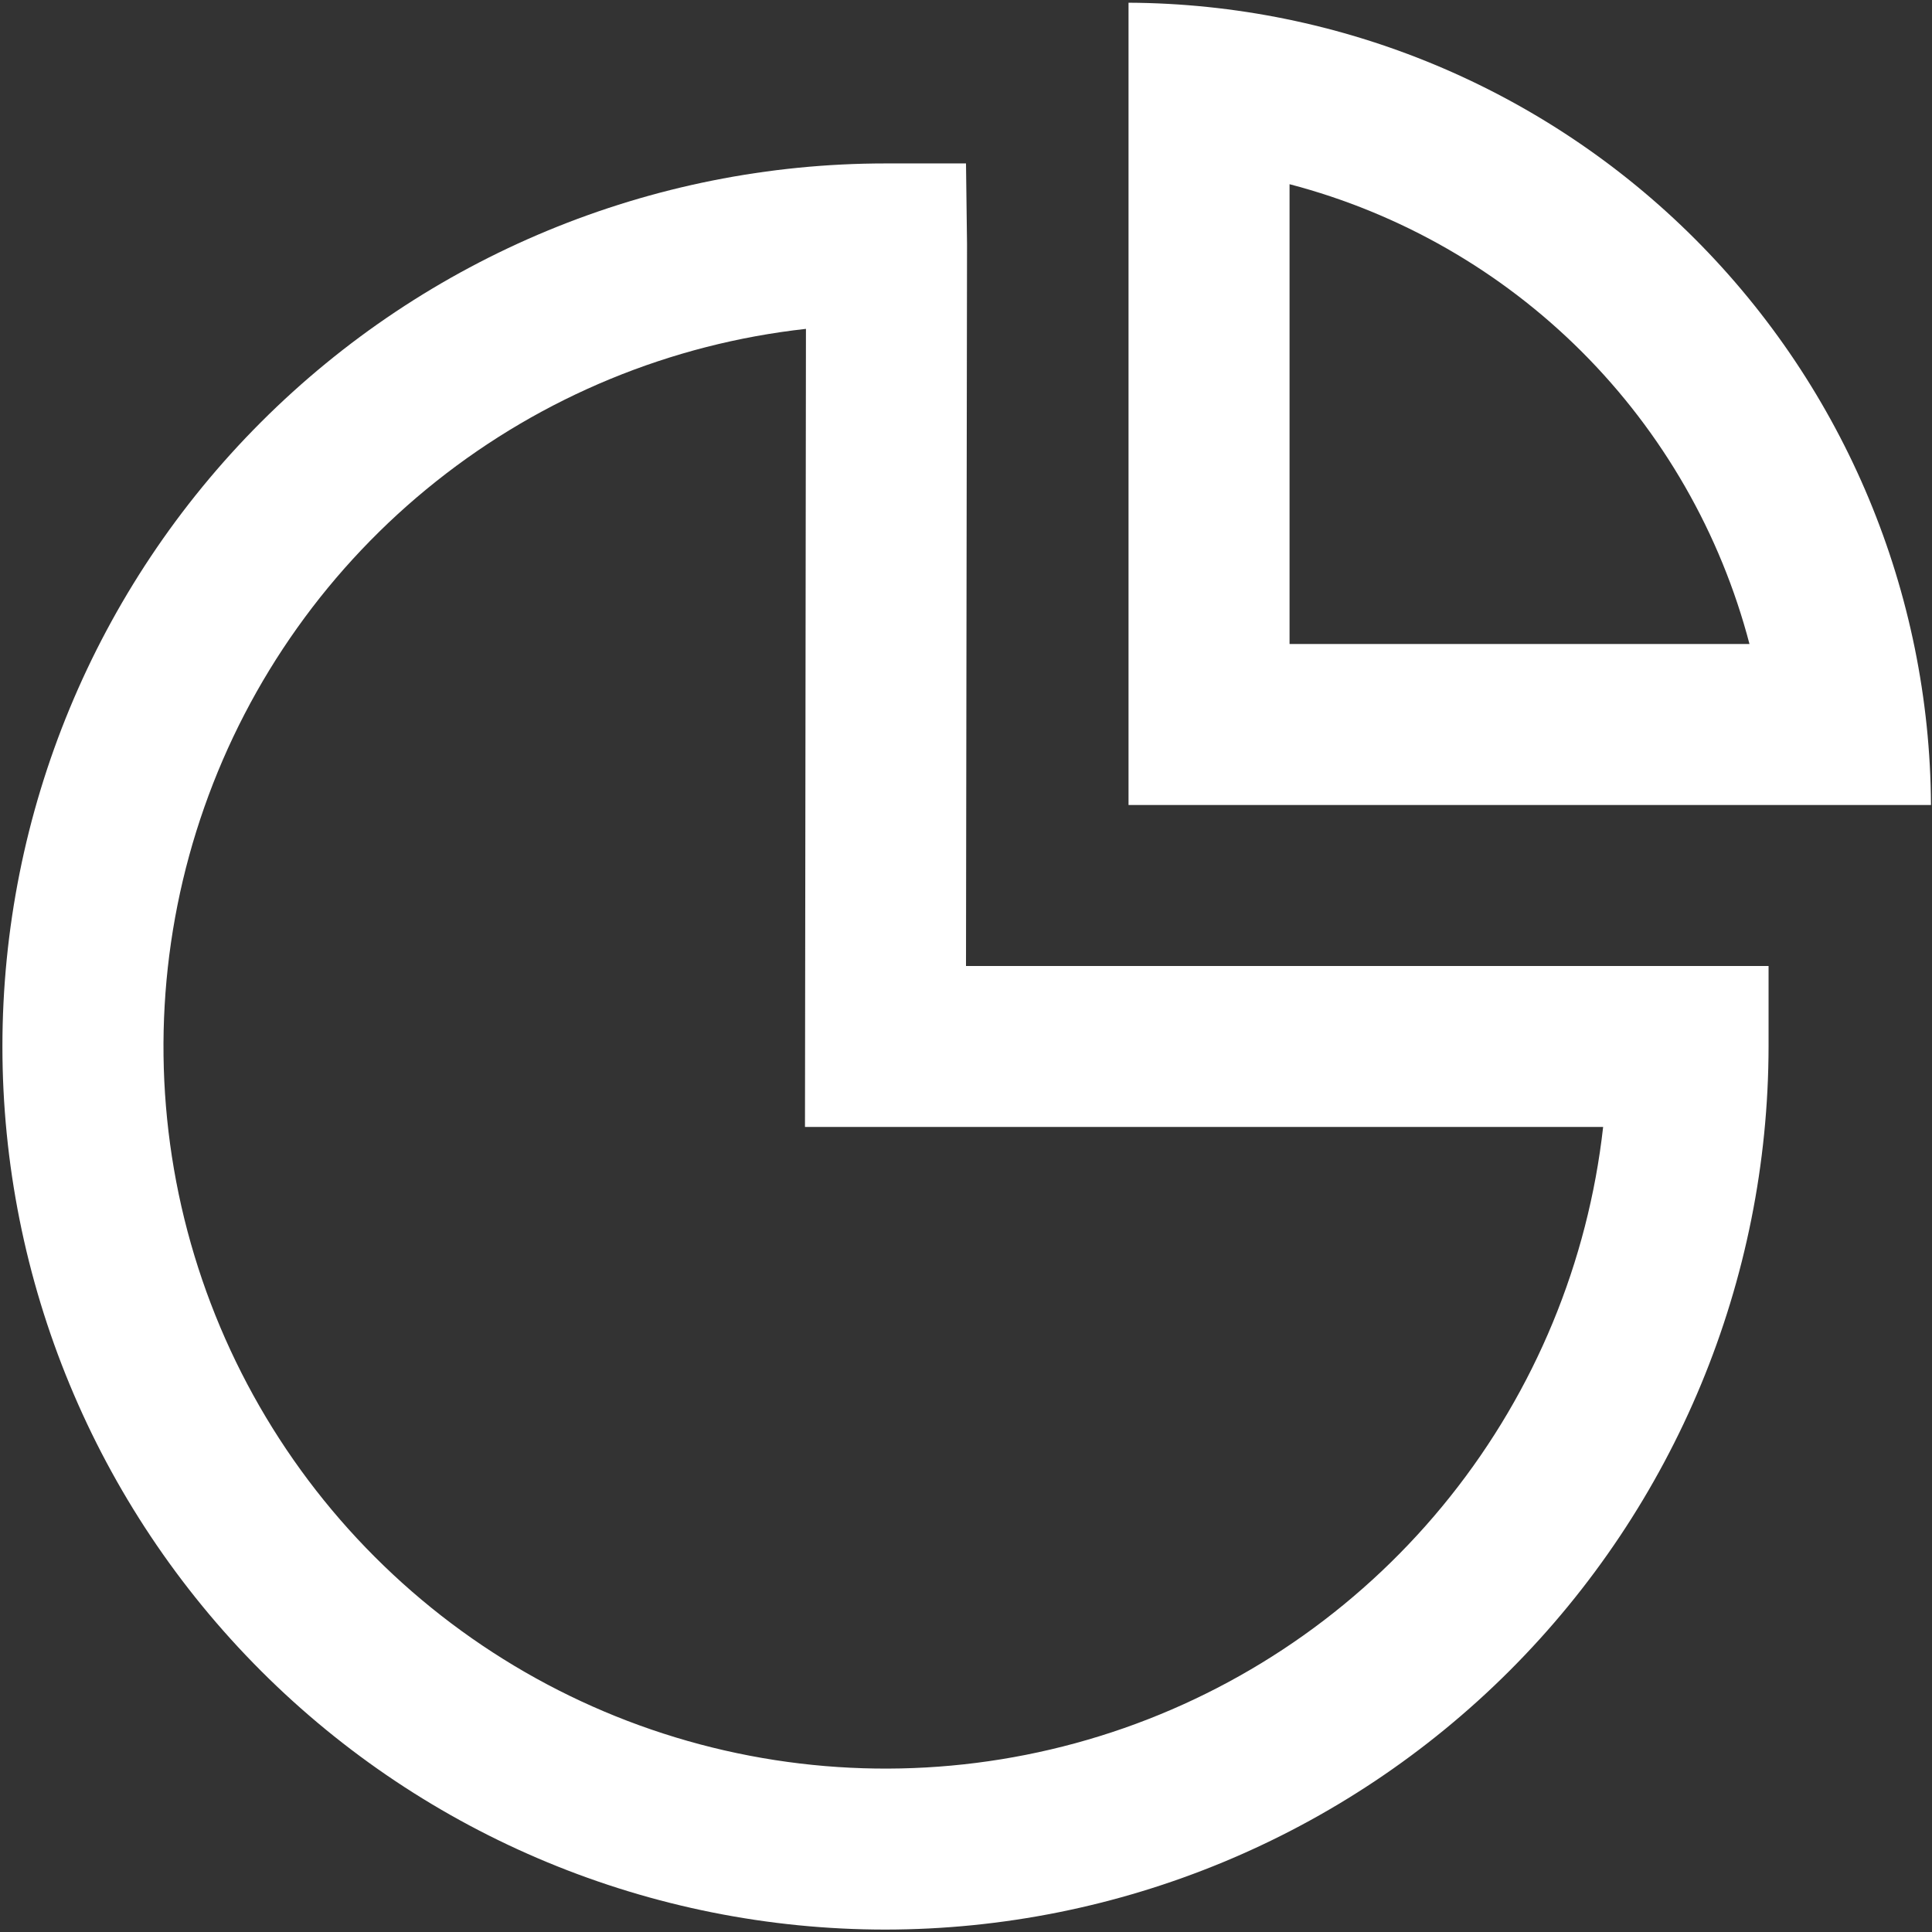 <?xml version="1.0" encoding="UTF-8"?>
<svg xmlns="http://www.w3.org/2000/svg" width="32" height="32" viewBox="0 0 32 32" fill="none">
  <rect x="0" y="0" width="32" height="32" fill="#333333" stroke="none"/>
  <g clip-path="url(#clip0_215_432)">
    <path d="M14.667 31.96C10.787 31.96 7.067 30.419 4.324 27.676C1.581 24.933 0.04 21.212 0.04 17.333C0.04 13.454 1.581 9.734 4.324 6.991C7.067 4.248 10.787 2.707 14.667 2.707H16L16.017 4.04L16 16H29.293V17.333C29.289 21.211 27.747 24.929 25.005 27.671C22.262 30.413 18.545 31.956 14.667 31.96ZM13.349 5.447C11.111 5.695 8.988 6.57 7.225 7.972C5.461 9.374 4.13 11.245 3.384 13.37C2.637 15.495 2.506 17.788 3.005 19.985C3.505 22.181 4.614 24.192 6.206 25.785C7.798 27.379 9.807 28.491 12.003 28.993C14.199 29.495 16.491 29.366 18.617 28.623C20.744 27.879 22.616 26.55 24.02 24.788C25.424 23.027 26.302 20.905 26.553 18.666H13.333L13.349 5.447Z" fill="white"></path>
    <path d="M21.359 3.051C23.19 3.53 24.861 4.488 26.2 5.826C27.539 7.165 28.497 8.835 28.977 10.667H21.359V3.051ZM18.692 0.045V13.333H31.983C31.965 9.814 30.559 6.444 28.071 3.955C25.582 1.467 22.211 0.062 18.692 0.045Z" fill="white"></path>
  </g>
  <defs>
    <clipPath id="clip0_215_432">
      <rect width="32" height="32" fill="white"></rect>
    </clipPath>
  </defs>
</svg>
